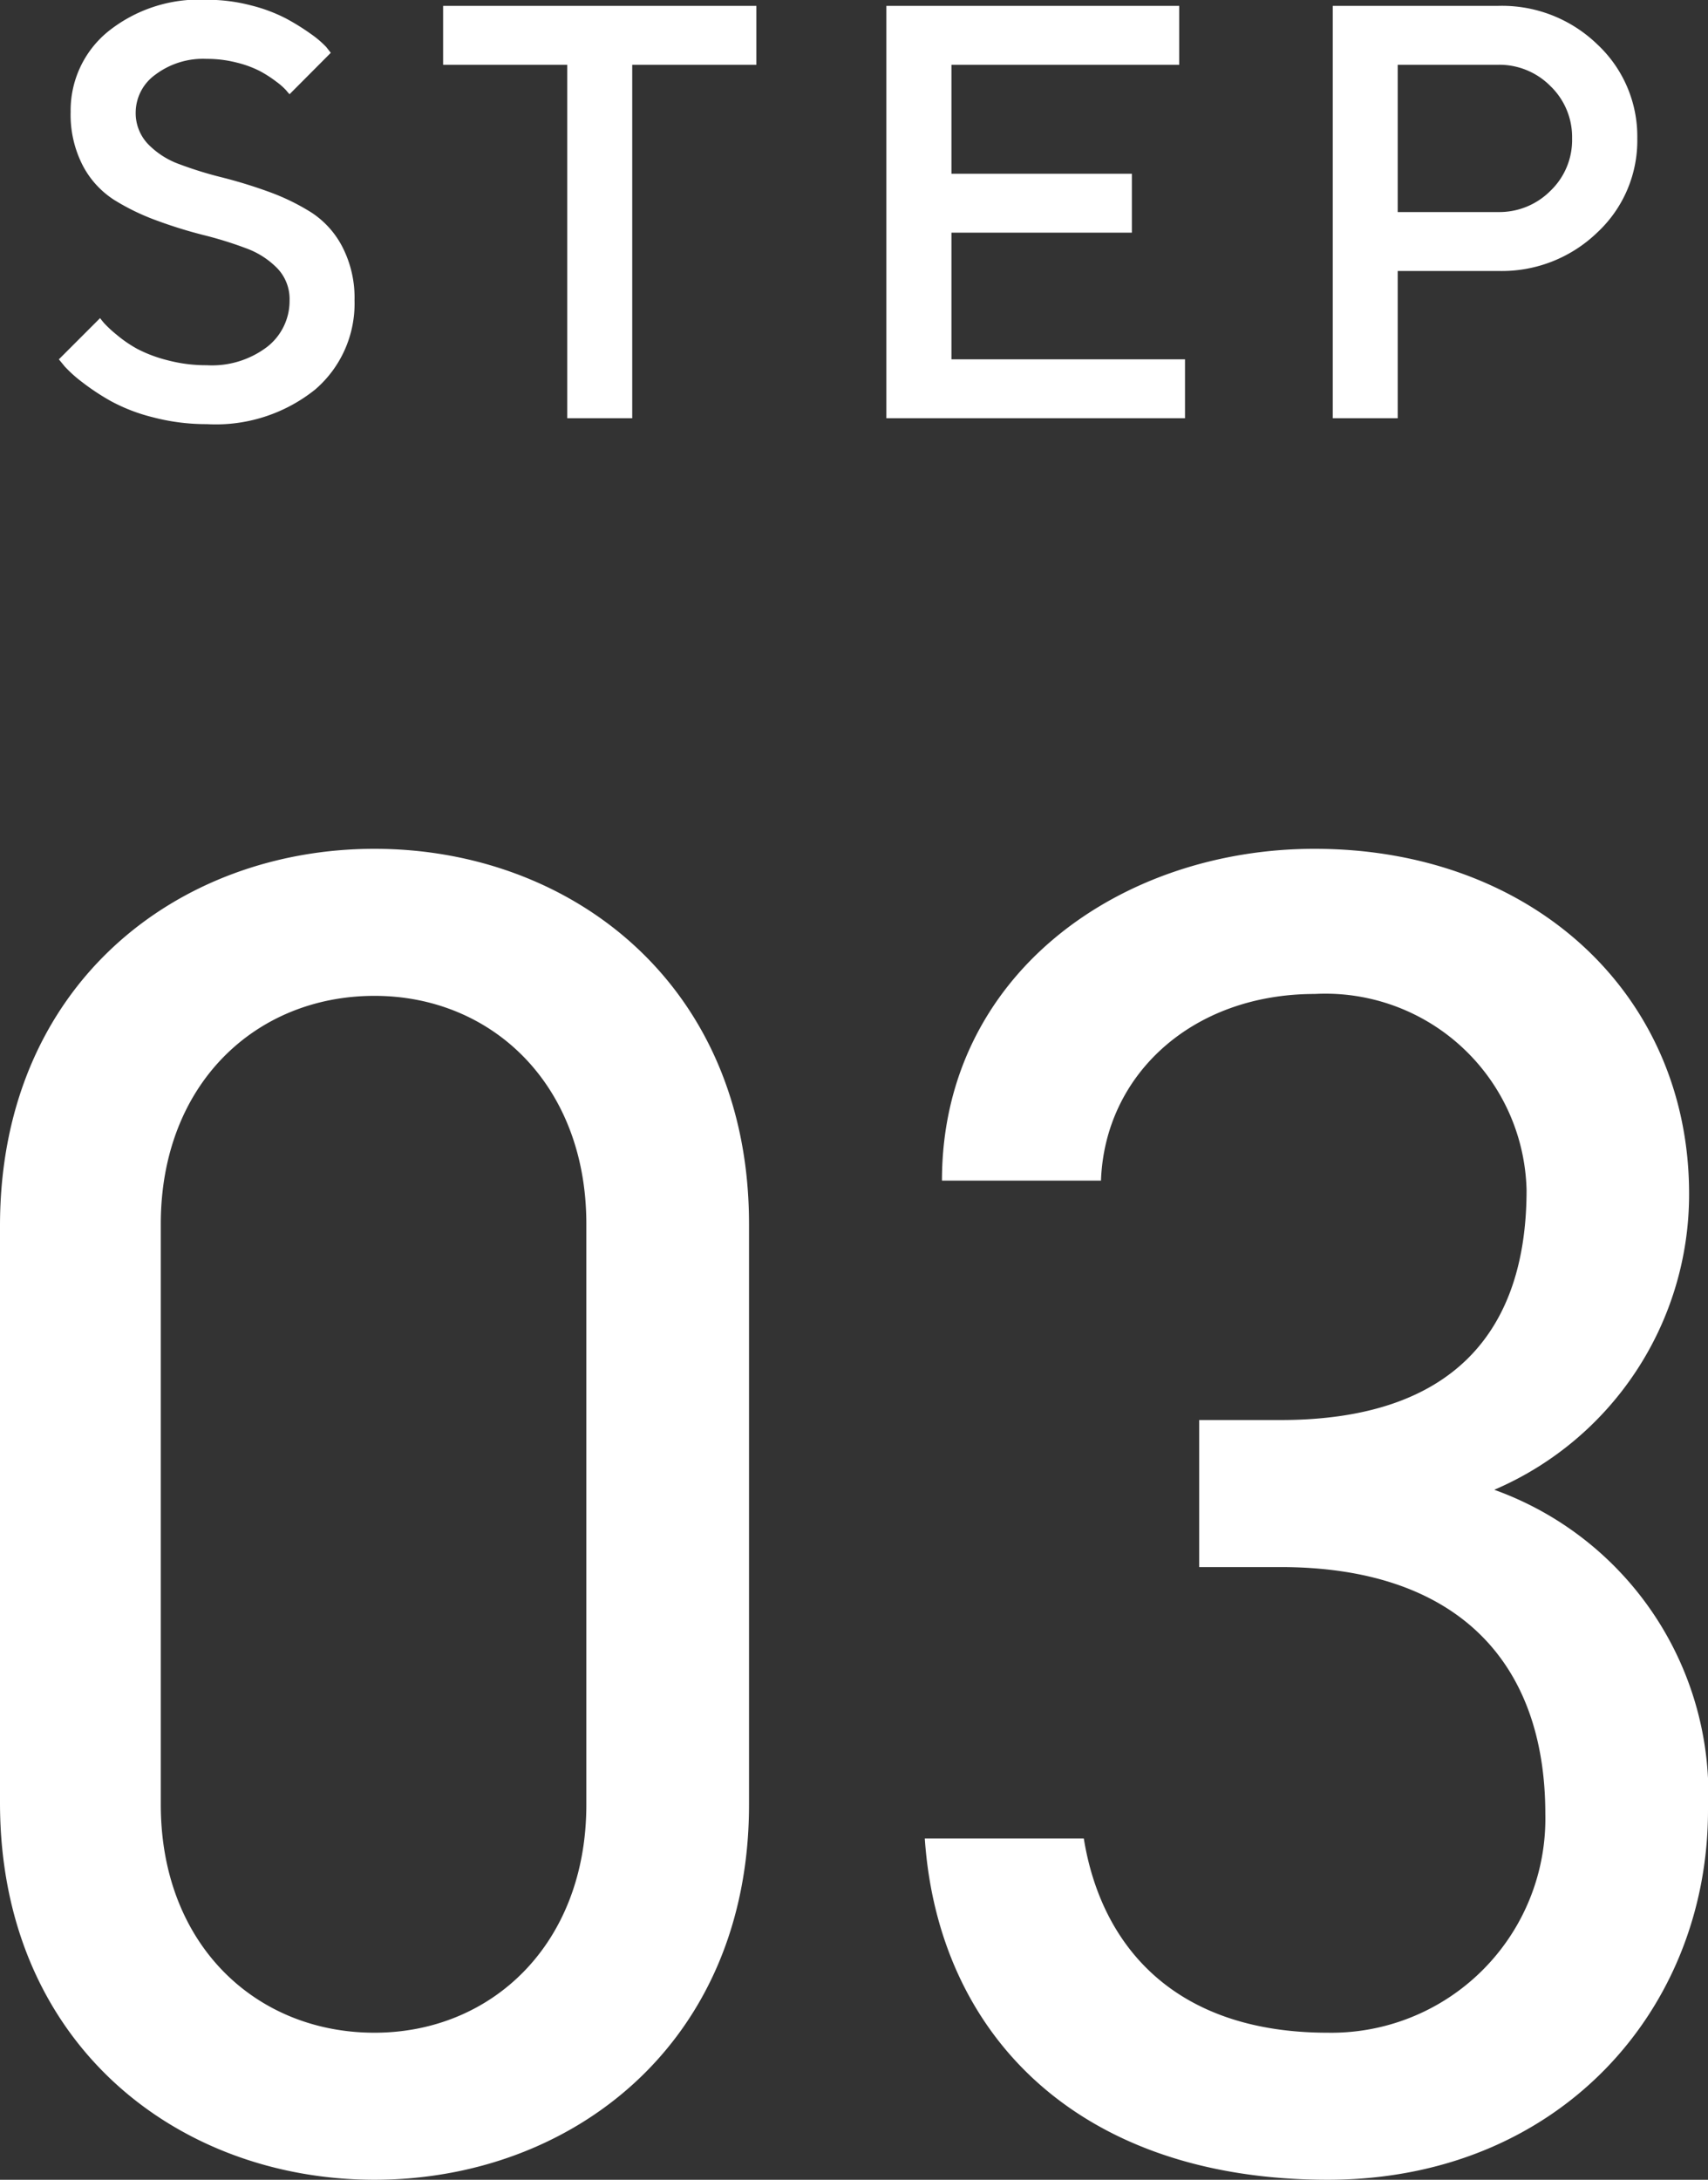 <svg xmlns="http://www.w3.org/2000/svg" width="58" height="74" viewBox="0 0 58 74">
  <rect x="0" y="0" width="58" height="74" fill="#333333" stroke="none"/>
  <g id="step03" transform="translate(-161 -3092.801)">
    <path id="パス_921" data-name="パス 921" d="M8.634-4a1.975,1.975,0,0,1-.755,1.572A3.1,3.1,0,0,1,5.82-1.8a5.109,5.109,0,0,1-1.338-.171,4.688,4.688,0,0,1-1.015-.381,4.29,4.29,0,0,1-.711-.488,4.067,4.067,0,0,1-.422-.391Q2.242-3.34,2.2-3.4L.8-2l.2.244a4.474,4.474,0,0,0,.6.537,7.938,7.938,0,0,0,.971.64,6.04,6.04,0,0,0,1.426.547A7.123,7.123,0,0,0,5.82.2,5.394,5.394,0,0,0,9.506-.977,3.844,3.844,0,0,0,10.84-4a3.768,3.768,0,0,0-.412-1.816A3.073,3.073,0,0,0,9.364-6.992a7.525,7.525,0,0,0-1.446-.7A16.441,16.441,0,0,0,6.33-8.179a12.9,12.9,0,0,1-1.446-.449A2.8,2.8,0,0,1,3.82-9.316,1.525,1.525,0,0,1,3.409-10.4a1.587,1.587,0,0,1,.662-1.26A2.692,2.692,0,0,1,5.82-12.2a4.033,4.033,0,0,1,1.024.127,3.6,3.6,0,0,1,.784.288,4.1,4.1,0,0,1,.559.361,2.2,2.2,0,0,1,.333.293A1.649,1.649,0,0,0,8.634-11l1.4-1.406-.157-.2a3.43,3.43,0,0,0-.524-.444,7.739,7.739,0,0,0-.833-.518,5.419,5.419,0,0,0-1.2-.449,5.866,5.866,0,0,0-1.5-.19A4.944,4.944,0,0,0,2.448-13.11,3.454,3.454,0,0,0,1.2-10.4a3.761,3.761,0,0,0,.412,1.821A3.082,3.082,0,0,0,2.678-7.412a7.732,7.732,0,0,0,1.446.7,15.618,15.618,0,0,0,1.588.493,12.9,12.9,0,0,1,1.446.449,2.827,2.827,0,0,1,1.064.684A1.508,1.508,0,0,1,8.634-4Zm5.214-10v2h4.216V0h2.206V-12h4.216v-2ZM31.11-2V-6.3h6.127v-2H31.11V-12h7.735v-2H28.9V0H39.041V-2ZM44.058-14V0h2.206V-5h3.412a4.663,4.663,0,0,0,3.368-1.309A4.261,4.261,0,0,0,54.4-9.5a4.276,4.276,0,0,0-1.358-3.193A4.654,4.654,0,0,0,49.676-14Zm5.618,2a2.439,2.439,0,0,1,1.774.723A2.4,2.4,0,0,1,52.186-9.5,2.385,2.385,0,0,1,51.45-7.72,2.448,2.448,0,0,1,49.676-7H46.264v-5Z" transform="translate(162.199 3107)" fill="#fff"/>
    <path id="パス_922" data-name="パス 922" d="M28.763-31.936c0-8.128-6.038-12.736-12.718-12.736S3.328-40.064,3.328-31.872v19.584C3.328-4.1,9.366.512,16.046.512S28.763-4.1,28.763-12.224Zm-5.524,0v19.712c0,4.736-3.212,7.744-7.194,7.744C12-4.48,8.788-7.488,8.788-12.224V-31.936c0-4.736,3.212-7.744,7.258-7.744C20.028-39.68,23.239-36.672,23.239-31.936ZM44.05-20.288h2.762c5.909,0,8.992,3.136,8.992,8.384A7.269,7.269,0,0,1,48.418-4.48c-5.267,0-7.708-3.008-8.286-6.592h-5.4C35.186-4.416,39.939.512,48.418.512c7.836,0,12.91-5.76,12.91-12.544a10.98,10.98,0,0,0-7.258-10.88A10.908,10.908,0,0,0,60.686-32.96c0-6.784-5.331-11.712-12.718-11.712-6.616,0-12.653,4.288-12.653,11.264h5.4c.128-3.584,3.083-6.336,7.258-6.336a6.833,6.833,0,0,1,7.194,6.656c0,4.8-2.5,7.808-8.35,7.808H44.05Z" transform="translate(157.672 3166.289)" fill="#fff"/>
  </g>
</svg>

